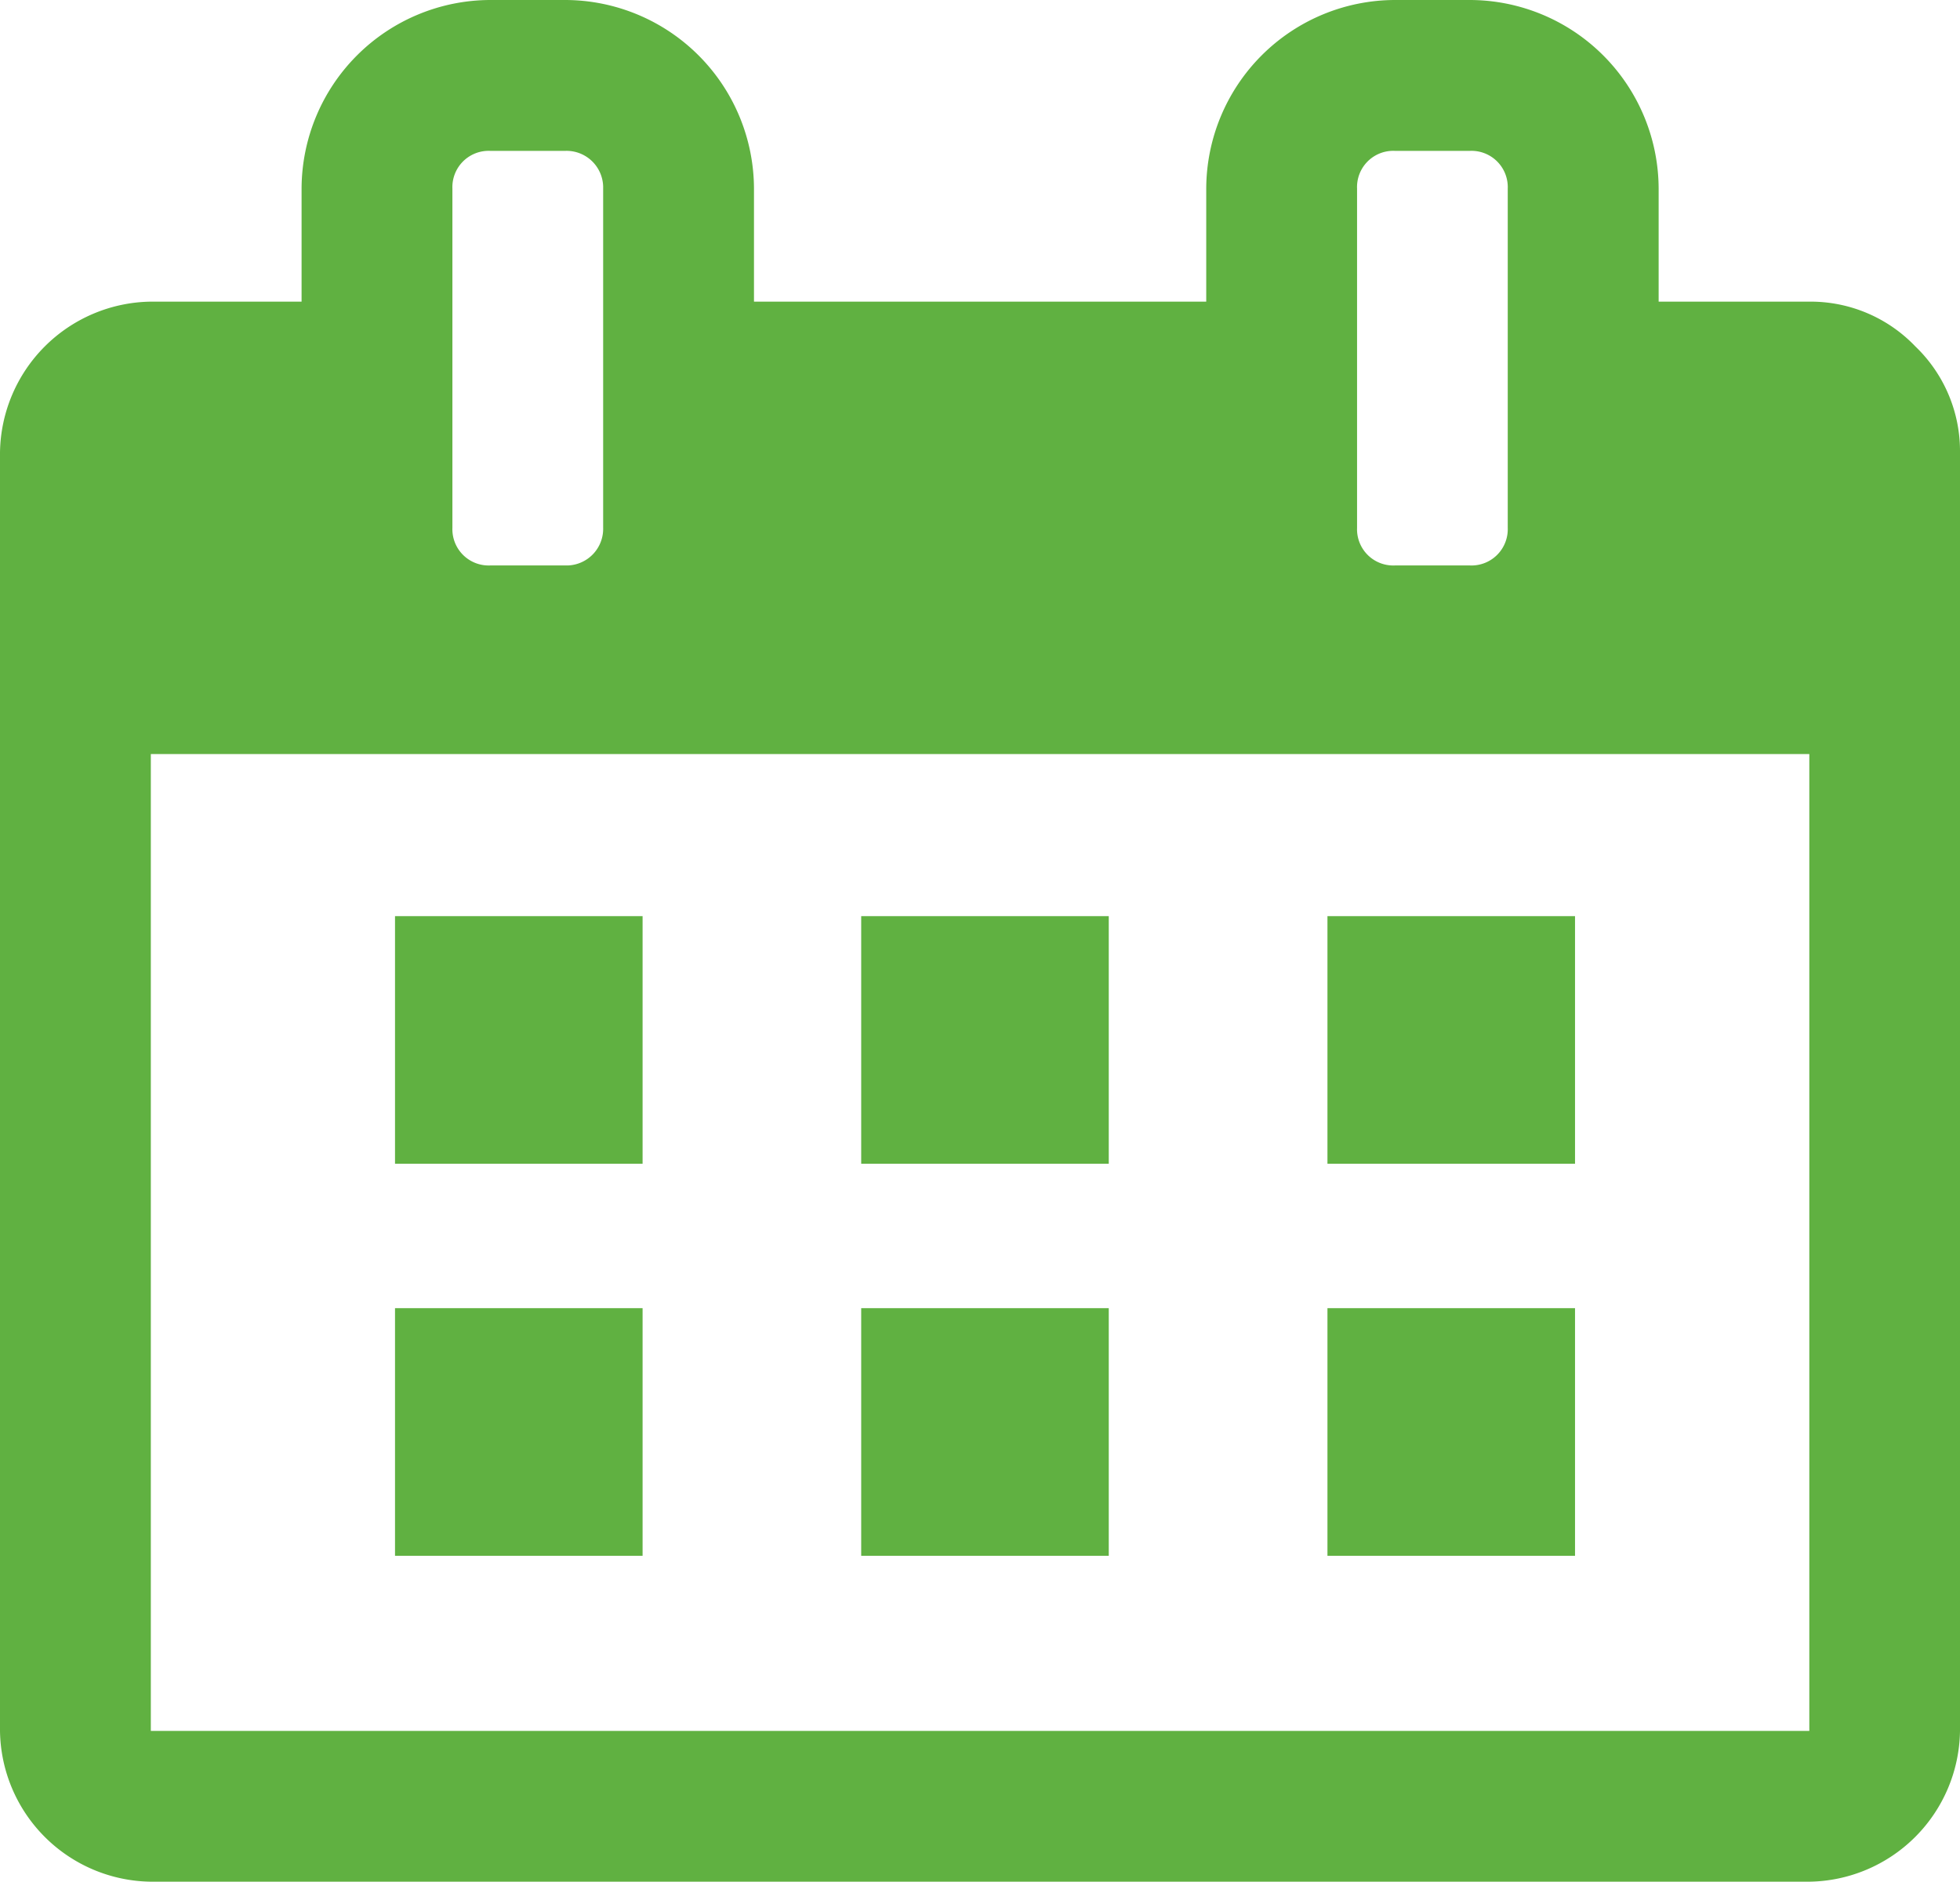 <?xml version="1.0" encoding="UTF-8"?> <svg xmlns="http://www.w3.org/2000/svg" id="Calque_1" data-name="Calque 1" width="26.744" height="25.67" viewBox="0 0 26.744 25.67"><defs><style>.cls-1{fill:#60b141;}</style></defs><title>agenda</title><g id="Groupe_2928" data-name="Groupe 2928"><g id="Groupe_2870" data-name="Groupe 2870"><path id="Tracé_4448" data-name="Tracé 4448" class="cls-1" d="M972.134,531.226a1.976,1.976,0,0,0-1.446-.611h-2.057v-1.543a2.581,2.581,0,0,0-2.572-2.572H965.03a2.581,2.581,0,0,0-2.572,2.572v1.543h-6.171v-1.543a2.581,2.581,0,0,0-2.572-2.572h-1.029a2.581,2.581,0,0,0-2.572,2.572v1.543h-2.057a2.087,2.087,0,0,0-2.058,2.058v17.44a2.086,2.086,0,0,0,2.057,2.057h22.63a2.086,2.086,0,0,0,2.057-2.057V532.672A1.978,1.978,0,0,0,972.134,531.226Zm-7.618-2.154a.494.494,0,0,1,.473-.514q.02-.001.041,0h1.028a.495.495,0,0,1,.514.475q.001.019,0,.039V533.7a.495.495,0,0,1-.475.514q-.019.001-.039,0H965.03a.494.494,0,0,1-.514-.473q-.001-.02,0-.041Zm-12.344,0a.495.495,0,0,1,.475-.514q.019-.001.039,0h1.029a.5.5,0,0,1,.514.486q0.0.014,0,.028V533.7a.5.5,0,0,1-.486.514q-.014 0-.028,0h-1.029a.495.495,0,0,1-.514-.475q-.001-.019,0-.039Zm18.515,21.041h-22.63V536.787h22.63Z" transform="translate(-945.999 -526.5)"></path></g><rect id="Rectangle_449" data-name="Rectangle 449" class="cls-1" x="5.39" y="12.498" width="3.378" height="3.378"></rect><rect id="Rectangle_450" data-name="Rectangle 450" class="cls-1" x="11.751" y="12.498" width="3.378" height="3.378"></rect><rect id="Rectangle_451" data-name="Rectangle 451" class="cls-1" x="18.113" y="12.498" width="3.378" height="3.378"></rect><rect id="Rectangle_452" data-name="Rectangle 452" class="cls-1" x="5.39" y="17.846" width="3.378" height="3.378"></rect><rect id="Rectangle_453" data-name="Rectangle 453" class="cls-1" x="11.751" y="17.846" width="3.378" height="3.378"></rect><rect id="Rectangle_454" data-name="Rectangle 454" class="cls-1" x="18.113" y="17.846" width="3.378" height="3.378"></rect></g></svg> 